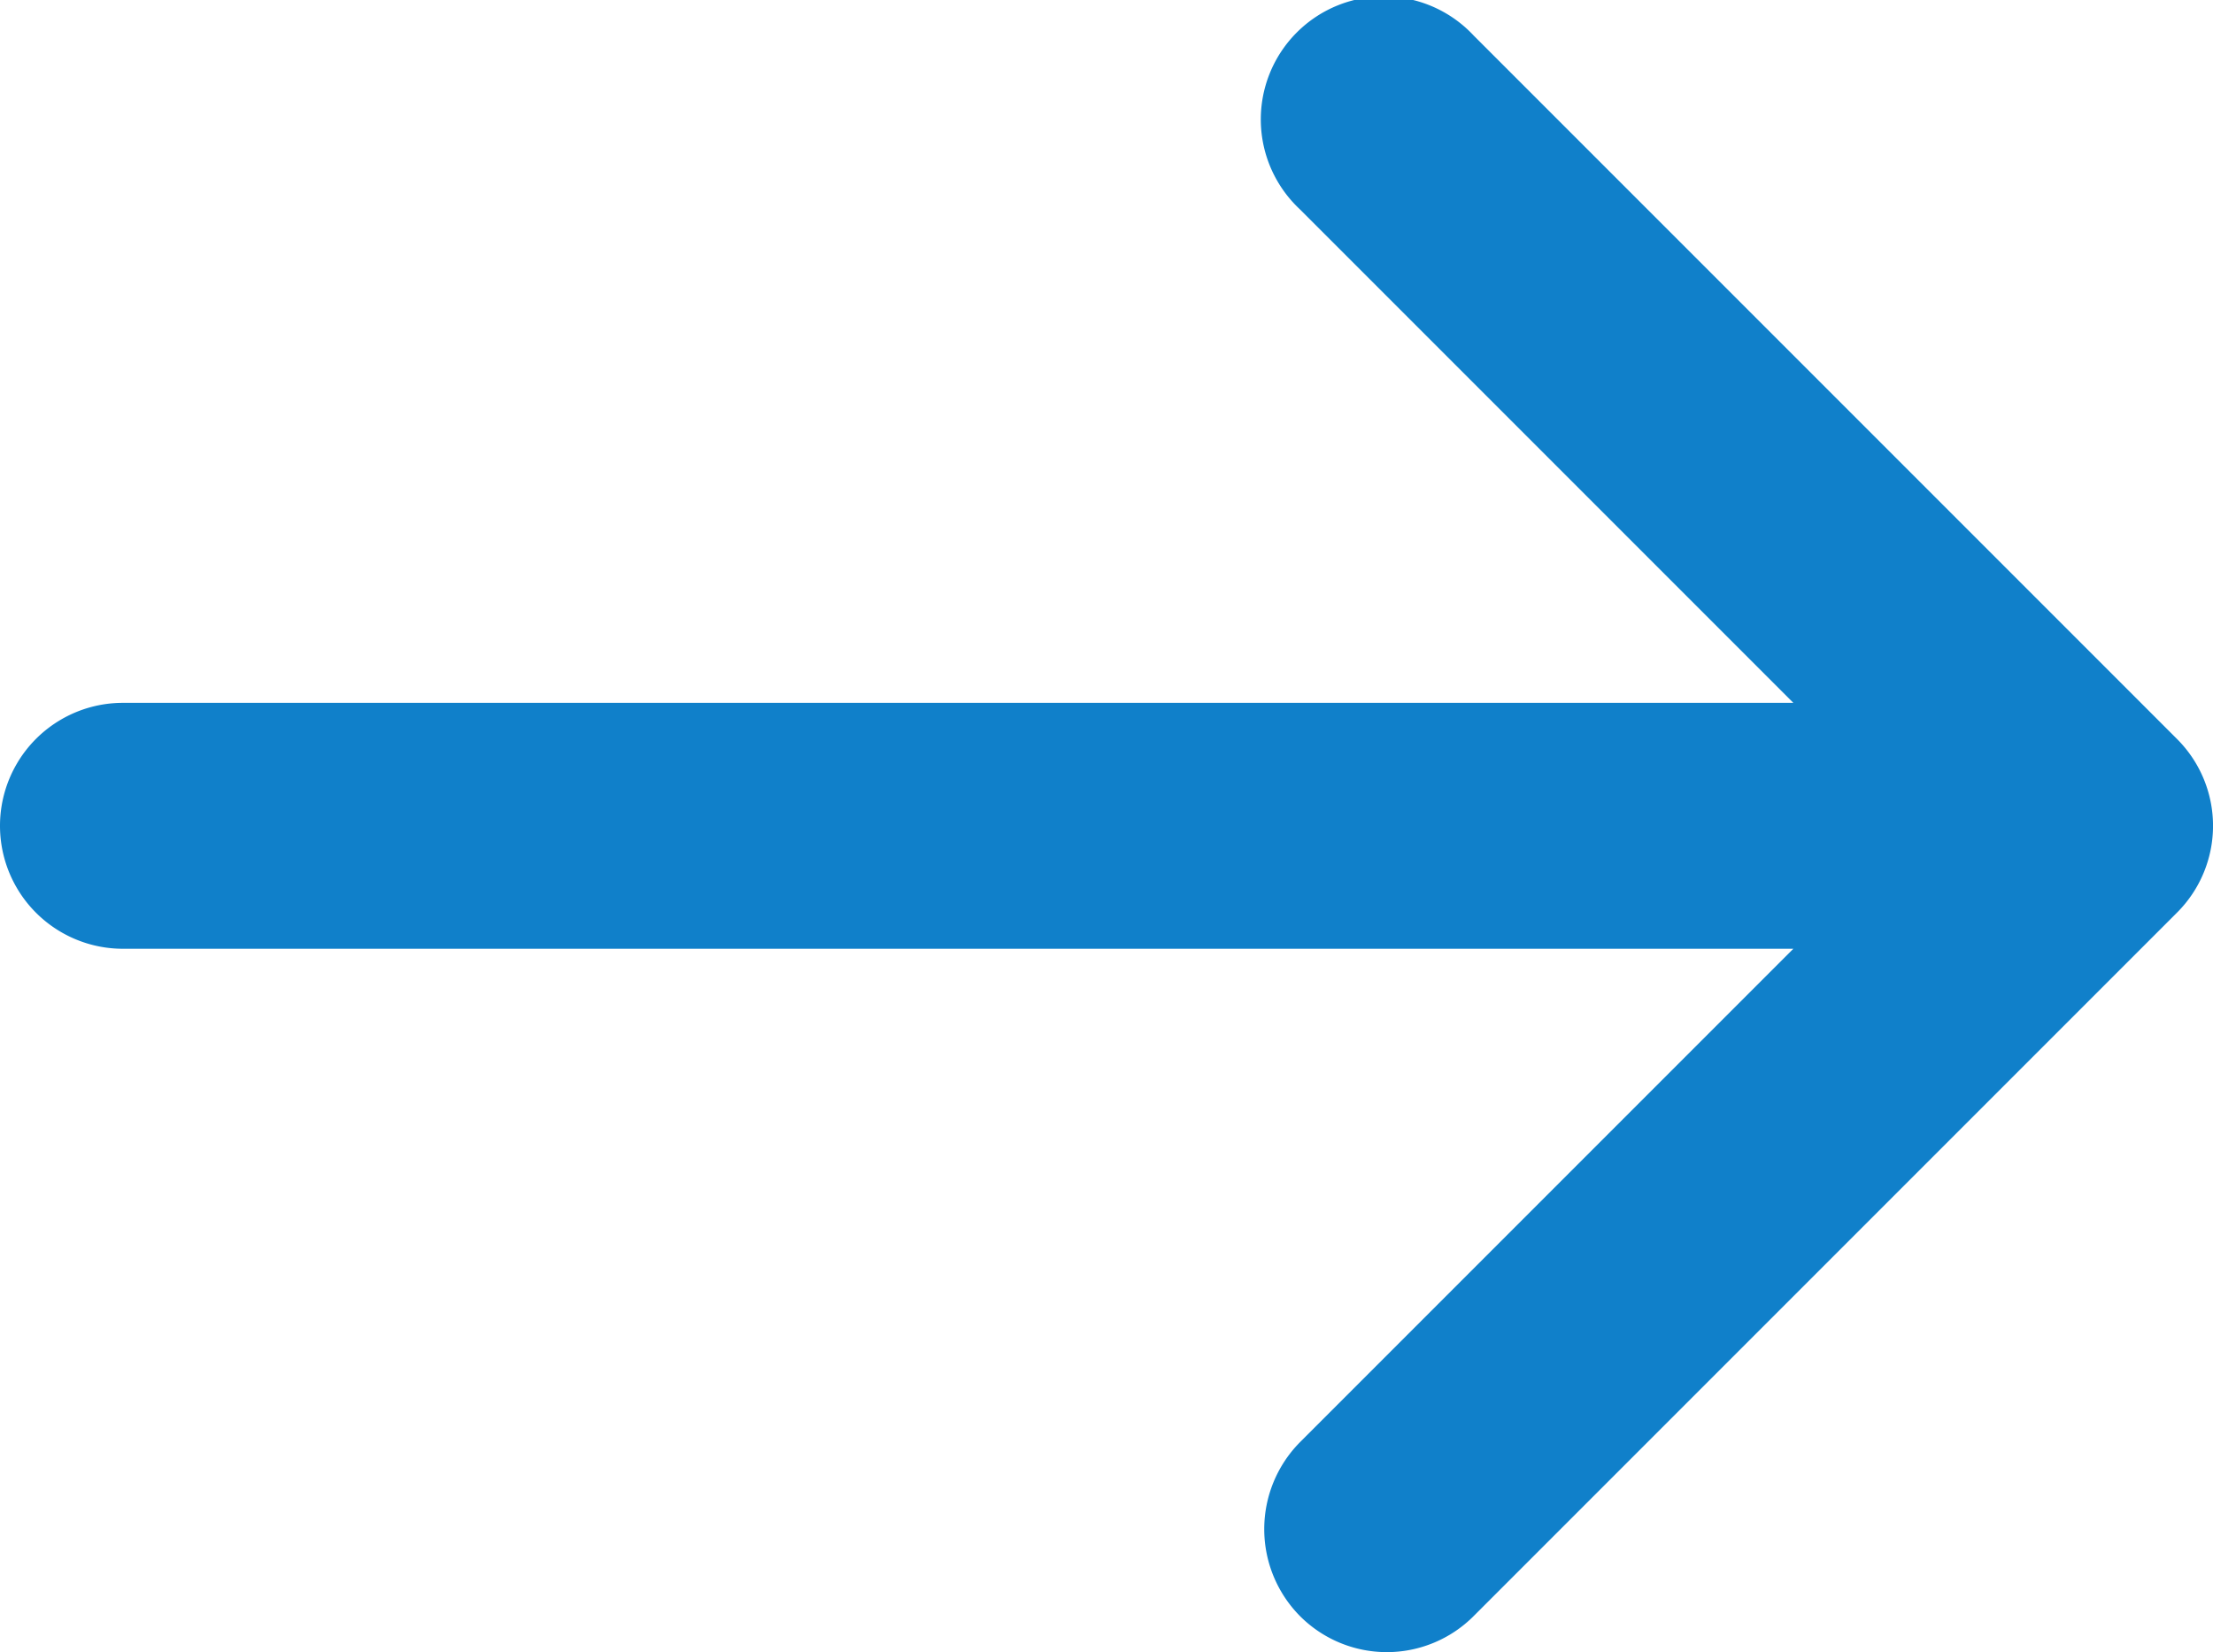 <svg xmlns="http://www.w3.org/2000/svg" width="13.5" height="10.078" viewBox="0 0 13.5 10.078">
  <path id="ic_arrow" d="M16.53,10.53l-4.29,4.29a.748.748,0,0,1-1.06,0,.754.754,0,0,1,0-1.06l3.01-3.01H4a.75.75,0,0,1,0-1.5H14.19L11.18,6.24a.75.75,0,1,1,1.06-1.06l4.29,4.29a.748.748,0,0,1,0,1.06Z" transform="translate(-3.25 -4.963)" fill="#1080ca"/>
</svg>
